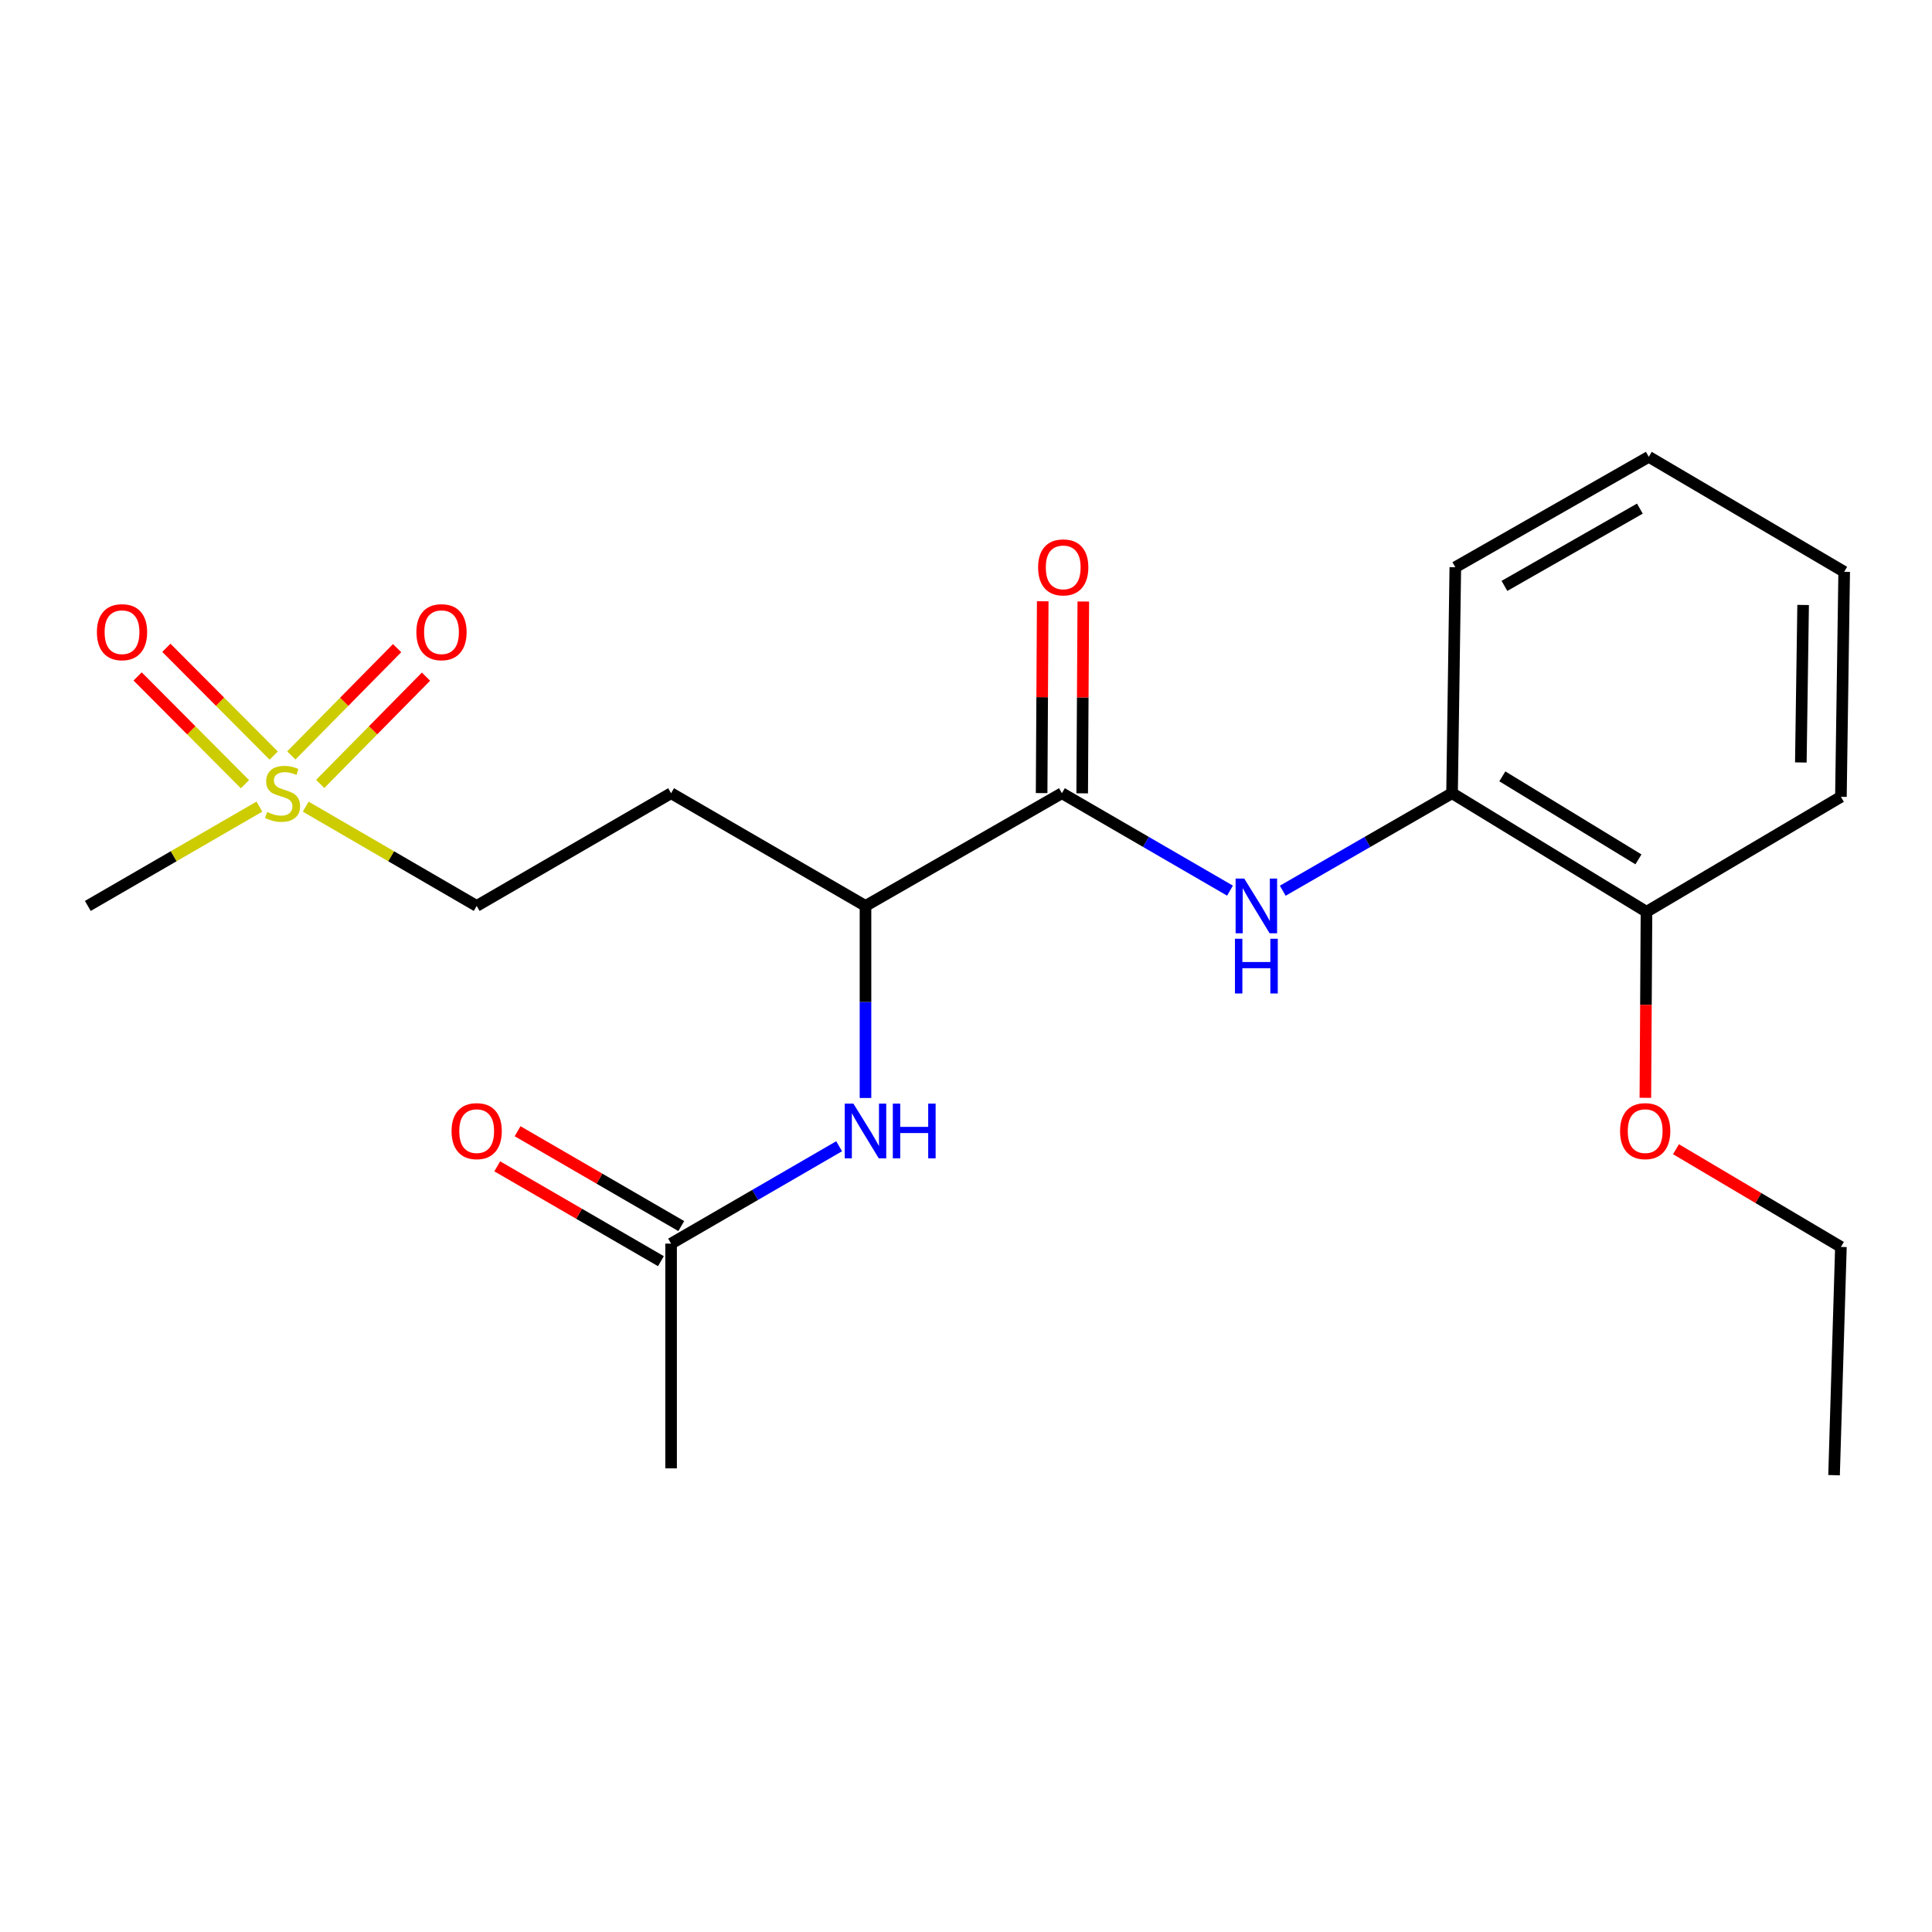 <?xml version='1.0' encoding='iso-8859-1'?>
<svg version='1.1' baseProfile='full'
              xmlns='http://www.w3.org/2000/svg'
                      xmlns:rdkit='http://www.rdkit.org/xml'
                      xmlns:xlink='http://www.w3.org/1999/xlink'
                  xml:space='preserve'
width='1000px' height='1000px' viewBox='0 0 1000 1000'>
<!-- END OF HEADER -->
<rect style='opacity:1.0;fill:#FFFFFF;stroke:none' width='1000' height='1000' x='0' y='0'> </rect>
<path class='bond-7' d='M 165.74,405.756 L 193.116,377.992' style='fill:none;fill-rule:evenodd;stroke:#CCCC00;stroke-width:6px;stroke-linecap:butt;stroke-linejoin:miter;stroke-opacity:1' />
<path class='bond-7' d='M 193.116,377.992 L 220.492,350.228' style='fill:none;fill-rule:evenodd;stroke:#FF0000;stroke-width:6px;stroke-linecap:butt;stroke-linejoin:miter;stroke-opacity:1' />
<path class='bond-7' d='M 150.787,391.012 L 178.163,363.248' style='fill:none;fill-rule:evenodd;stroke:#CCCC00;stroke-width:6px;stroke-linecap:butt;stroke-linejoin:miter;stroke-opacity:1' />
<path class='bond-7' d='M 178.163,363.248 L 205.538,335.484' style='fill:none;fill-rule:evenodd;stroke:#FF0000;stroke-width:6px;stroke-linecap:butt;stroke-linejoin:miter;stroke-opacity:1' />
<path class='bond-8' d='M 141.67,391.082 L 113.89,363.193' style='fill:none;fill-rule:evenodd;stroke:#CCCC00;stroke-width:6px;stroke-linecap:butt;stroke-linejoin:miter;stroke-opacity:1' />
<path class='bond-8' d='M 113.89,363.193 L 86.11,335.304' style='fill:none;fill-rule:evenodd;stroke:#FF0000;stroke-width:6px;stroke-linecap:butt;stroke-linejoin:miter;stroke-opacity:1' />
<path class='bond-8' d='M 126.792,405.902 L 99.012,378.013' style='fill:none;fill-rule:evenodd;stroke:#CCCC00;stroke-width:6px;stroke-linecap:butt;stroke-linejoin:miter;stroke-opacity:1' />
<path class='bond-8' d='M 99.012,378.013 L 71.232,350.124' style='fill:none;fill-rule:evenodd;stroke:#FF0000;stroke-width:6px;stroke-linecap:butt;stroke-linejoin:miter;stroke-opacity:1' />
<path class='bond-10' d='M 158.239,417.523 L 202.484,443.216' style='fill:none;fill-rule:evenodd;stroke:#CCCC00;stroke-width:6px;stroke-linecap:butt;stroke-linejoin:miter;stroke-opacity:1' />
<path class='bond-10' d='M 202.484,443.216 L 246.728,468.908' style='fill:none;fill-rule:evenodd;stroke:#000000;stroke-width:6px;stroke-linecap:butt;stroke-linejoin:miter;stroke-opacity:1' />
<path class='bond-13' d='M 134.263,417.504 L 89.859,443.206' style='fill:none;fill-rule:evenodd;stroke:#CCCC00;stroke-width:6px;stroke-linecap:butt;stroke-linejoin:miter;stroke-opacity:1' />
<path class='bond-13' d='M 89.859,443.206 L 45.455,468.908' style='fill:none;fill-rule:evenodd;stroke:#000000;stroke-width:6px;stroke-linecap:butt;stroke-linejoin:miter;stroke-opacity:1' />
<path class='bond-0' d='M 549.642,410.563 L 447.978,468.908' style='fill:none;fill-rule:evenodd;stroke:#000000;stroke-width:6px;stroke-linecap:butt;stroke-linejoin:miter;stroke-opacity:1' />
<path class='bond-1' d='M 549.642,410.563 L 593.142,435.78' style='fill:none;fill-rule:evenodd;stroke:#000000;stroke-width:6px;stroke-linecap:butt;stroke-linejoin:miter;stroke-opacity:1' />
<path class='bond-1' d='M 593.142,435.78 L 636.642,460.996' style='fill:none;fill-rule:evenodd;stroke:#0000FF;stroke-width:6px;stroke-linecap:butt;stroke-linejoin:miter;stroke-opacity:1' />
<path class='bond-9' d='M 560.142,410.624 L 560.429,360.981' style='fill:none;fill-rule:evenodd;stroke:#000000;stroke-width:6px;stroke-linecap:butt;stroke-linejoin:miter;stroke-opacity:1' />
<path class='bond-9' d='M 560.429,360.981 L 560.716,311.338' style='fill:none;fill-rule:evenodd;stroke:#FF0000;stroke-width:6px;stroke-linecap:butt;stroke-linejoin:miter;stroke-opacity:1' />
<path class='bond-9' d='M 539.142,410.503 L 539.429,360.86' style='fill:none;fill-rule:evenodd;stroke:#000000;stroke-width:6px;stroke-linecap:butt;stroke-linejoin:miter;stroke-opacity:1' />
<path class='bond-9' d='M 539.429,360.86 L 539.716,311.217' style='fill:none;fill-rule:evenodd;stroke:#FF0000;stroke-width:6px;stroke-linecap:butt;stroke-linejoin:miter;stroke-opacity:1' />
<path class='bond-4' d='M 663.952,461.039 L 707.766,435.801' style='fill:none;fill-rule:evenodd;stroke:#0000FF;stroke-width:6px;stroke-linecap:butt;stroke-linejoin:miter;stroke-opacity:1' />
<path class='bond-4' d='M 707.766,435.801 L 751.58,410.563' style='fill:none;fill-rule:evenodd;stroke:#000000;stroke-width:6px;stroke-linecap:butt;stroke-linejoin:miter;stroke-opacity:1' />
<path class='bond-2' d='M 447.978,568.316 L 447.978,518.612' style='fill:none;fill-rule:evenodd;stroke:#0000FF;stroke-width:6px;stroke-linecap:butt;stroke-linejoin:miter;stroke-opacity:1' />
<path class='bond-2' d='M 447.978,518.612 L 447.978,468.908' style='fill:none;fill-rule:evenodd;stroke:#000000;stroke-width:6px;stroke-linecap:butt;stroke-linejoin:miter;stroke-opacity:1' />
<path class='bond-5' d='M 434.331,593.297 L 390.842,618.498' style='fill:none;fill-rule:evenodd;stroke:#0000FF;stroke-width:6px;stroke-linecap:butt;stroke-linejoin:miter;stroke-opacity:1' />
<path class='bond-5' d='M 390.842,618.498 L 347.353,643.698' style='fill:none;fill-rule:evenodd;stroke:#000000;stroke-width:6px;stroke-linecap:butt;stroke-linejoin:miter;stroke-opacity:1' />
<path class='bond-3' d='M 447.978,468.908 L 347.353,410.563' style='fill:none;fill-rule:evenodd;stroke:#000000;stroke-width:6px;stroke-linecap:butt;stroke-linejoin:miter;stroke-opacity:1' />
<path class='bond-11' d='M 751.58,410.563 L 852.217,471.942' style='fill:none;fill-rule:evenodd;stroke:#000000;stroke-width:6px;stroke-linecap:butt;stroke-linejoin:miter;stroke-opacity:1' />
<path class='bond-11' d='M 777.61,401.841 L 848.056,444.806' style='fill:none;fill-rule:evenodd;stroke:#000000;stroke-width:6px;stroke-linecap:butt;stroke-linejoin:miter;stroke-opacity:1' />
<path class='bond-15' d='M 751.58,410.563 L 753.272,293.593' style='fill:none;fill-rule:evenodd;stroke:#000000;stroke-width:6px;stroke-linecap:butt;stroke-linejoin:miter;stroke-opacity:1' />
<path class='bond-12' d='M 352.618,634.614 L 310.259,610.068' style='fill:none;fill-rule:evenodd;stroke:#000000;stroke-width:6px;stroke-linecap:butt;stroke-linejoin:miter;stroke-opacity:1' />
<path class='bond-12' d='M 310.259,610.068 L 267.9,585.522' style='fill:none;fill-rule:evenodd;stroke:#FF0000;stroke-width:6px;stroke-linecap:butt;stroke-linejoin:miter;stroke-opacity:1' />
<path class='bond-12' d='M 342.089,652.783 L 299.73,628.237' style='fill:none;fill-rule:evenodd;stroke:#000000;stroke-width:6px;stroke-linecap:butt;stroke-linejoin:miter;stroke-opacity:1' />
<path class='bond-12' d='M 299.73,628.237 L 257.371,603.691' style='fill:none;fill-rule:evenodd;stroke:#FF0000;stroke-width:6px;stroke-linecap:butt;stroke-linejoin:miter;stroke-opacity:1' />
<path class='bond-16' d='M 347.353,643.698 L 347.353,760.015' style='fill:none;fill-rule:evenodd;stroke:#000000;stroke-width:6px;stroke-linecap:butt;stroke-linejoin:miter;stroke-opacity:1' />
<path class='bond-6' d='M 347.353,410.563 L 246.728,468.908' style='fill:none;fill-rule:evenodd;stroke:#000000;stroke-width:6px;stroke-linecap:butt;stroke-linejoin:miter;stroke-opacity:1' />
<path class='bond-14' d='M 852.217,471.942 L 851.93,520.087' style='fill:none;fill-rule:evenodd;stroke:#000000;stroke-width:6px;stroke-linecap:butt;stroke-linejoin:miter;stroke-opacity:1' />
<path class='bond-14' d='M 851.93,520.087 L 851.643,568.232' style='fill:none;fill-rule:evenodd;stroke:#FF0000;stroke-width:6px;stroke-linecap:butt;stroke-linejoin:miter;stroke-opacity:1' />
<path class='bond-17' d='M 852.217,471.942 L 952.854,412.43' style='fill:none;fill-rule:evenodd;stroke:#000000;stroke-width:6px;stroke-linecap:butt;stroke-linejoin:miter;stroke-opacity:1' />
<path class='bond-18' d='M 867.484,594.833 L 910.169,620.117' style='fill:none;fill-rule:evenodd;stroke:#FF0000;stroke-width:6px;stroke-linecap:butt;stroke-linejoin:miter;stroke-opacity:1' />
<path class='bond-18' d='M 910.169,620.117 L 952.854,645.402' style='fill:none;fill-rule:evenodd;stroke:#000000;stroke-width:6px;stroke-linecap:butt;stroke-linejoin:miter;stroke-opacity:1' />
<path class='bond-20' d='M 753.272,293.593 L 853.407,236.45' style='fill:none;fill-rule:evenodd;stroke:#000000;stroke-width:6px;stroke-linecap:butt;stroke-linejoin:miter;stroke-opacity:1' />
<path class='bond-20' d='M 778.701,303.261 L 848.795,263.26' style='fill:none;fill-rule:evenodd;stroke:#000000;stroke-width:6px;stroke-linecap:butt;stroke-linejoin:miter;stroke-opacity:1' />
<path class='bond-22' d='M 952.854,412.43 L 954.545,295.961' style='fill:none;fill-rule:evenodd;stroke:#000000;stroke-width:6px;stroke-linecap:butt;stroke-linejoin:miter;stroke-opacity:1' />
<path class='bond-22' d='M 932.11,394.655 L 933.294,313.127' style='fill:none;fill-rule:evenodd;stroke:#000000;stroke-width:6px;stroke-linecap:butt;stroke-linejoin:miter;stroke-opacity:1' />
<path class='bond-19' d='M 952.854,645.402 L 949.307,763.55' style='fill:none;fill-rule:evenodd;stroke:#000000;stroke-width:6px;stroke-linecap:butt;stroke-linejoin:miter;stroke-opacity:1' />
<path class='bond-21' d='M 853.407,236.45 L 954.545,295.961' style='fill:none;fill-rule:evenodd;stroke:#000000;stroke-width:6px;stroke-linecap:butt;stroke-linejoin:miter;stroke-opacity:1' />
<path  class='atom-0' d='M 138.255 420.283
Q 138.575 420.403, 139.895 420.963
Q 141.215 421.523, 142.655 421.883
Q 144.135 422.203, 145.575 422.203
Q 148.255 422.203, 149.815 420.923
Q 151.375 419.603, 151.375 417.323
Q 151.375 415.763, 150.575 414.803
Q 149.815 413.843, 148.615 413.323
Q 147.415 412.803, 145.415 412.203
Q 142.895 411.443, 141.375 410.723
Q 139.895 410.003, 138.815 408.483
Q 137.775 406.963, 137.775 404.403
Q 137.775 400.843, 140.175 398.643
Q 142.615 396.443, 147.415 396.443
Q 150.695 396.443, 154.415 398.003
L 153.495 401.083
Q 150.095 399.683, 147.535 399.683
Q 144.775 399.683, 143.255 400.843
Q 141.735 401.963, 141.775 403.923
Q 141.775 405.443, 142.535 406.363
Q 143.335 407.283, 144.455 407.803
Q 145.615 408.323, 147.535 408.923
Q 150.095 409.723, 151.615 410.523
Q 153.135 411.323, 154.215 412.963
Q 155.335 414.563, 155.335 417.323
Q 155.335 421.243, 152.695 423.363
Q 150.095 425.443, 145.735 425.443
Q 143.215 425.443, 141.295 424.883
Q 139.415 424.363, 137.175 423.443
L 138.255 420.283
' fill='#CCCC00'/>
<path  class='atom-2' d='M 644.03 454.748
L 653.31 469.748
Q 654.23 471.228, 655.71 473.908
Q 657.19 476.588, 657.27 476.748
L 657.27 454.748
L 661.03 454.748
L 661.03 483.068
L 657.15 483.068
L 647.19 466.668
Q 646.03 464.748, 644.79 462.548
Q 643.59 460.348, 643.23 459.668
L 643.23 483.068
L 639.55 483.068
L 639.55 454.748
L 644.03 454.748
' fill='#0000FF'/>
<path  class='atom-2' d='M 639.21 485.9
L 643.05 485.9
L 643.05 497.94
L 657.53 497.94
L 657.53 485.9
L 661.37 485.9
L 661.37 514.22
L 657.53 514.22
L 657.53 501.14
L 643.05 501.14
L 643.05 514.22
L 639.21 514.22
L 639.21 485.9
' fill='#0000FF'/>
<path  class='atom-3' d='M 441.718 571.228
L 450.998 586.228
Q 451.918 587.708, 453.398 590.388
Q 454.878 593.068, 454.958 593.228
L 454.958 571.228
L 458.718 571.228
L 458.718 599.548
L 454.838 599.548
L 444.878 583.148
Q 443.718 581.228, 442.478 579.028
Q 441.278 576.828, 440.918 576.148
L 440.918 599.548
L 437.238 599.548
L 437.238 571.228
L 441.718 571.228
' fill='#0000FF'/>
<path  class='atom-3' d='M 462.118 571.228
L 465.958 571.228
L 465.958 583.268
L 480.438 583.268
L 480.438 571.228
L 484.278 571.228
L 484.278 599.548
L 480.438 599.548
L 480.438 586.468
L 465.958 586.468
L 465.958 599.548
L 462.118 599.548
L 462.118 571.228
' fill='#0000FF'/>
<path  class='atom-8' d='M 215.516 327.215
Q 215.516 320.415, 218.876 316.615
Q 222.236 312.815, 228.516 312.815
Q 234.796 312.815, 238.156 316.615
Q 241.516 320.415, 241.516 327.215
Q 241.516 334.095, 238.116 338.015
Q 234.716 341.895, 228.516 341.895
Q 222.276 341.895, 218.876 338.015
Q 215.516 334.135, 215.516 327.215
M 228.516 338.695
Q 232.836 338.695, 235.156 335.815
Q 237.516 332.895, 237.516 327.215
Q 237.516 321.655, 235.156 318.855
Q 232.836 316.015, 228.516 316.015
Q 224.196 316.015, 221.836 318.815
Q 219.516 321.615, 219.516 327.215
Q 219.516 332.935, 221.836 335.815
Q 224.196 338.695, 228.516 338.695
' fill='#FF0000'/>
<path  class='atom-9' d='M 50.153 327.215
Q 50.153 320.415, 53.513 316.615
Q 56.873 312.815, 63.153 312.815
Q 69.433 312.815, 72.793 316.615
Q 76.153 320.415, 76.153 327.215
Q 76.153 334.095, 72.753 338.015
Q 69.353 341.895, 63.153 341.895
Q 56.913 341.895, 53.513 338.015
Q 50.153 334.135, 50.153 327.215
M 63.153 338.695
Q 67.473 338.695, 69.793 335.815
Q 72.153 332.895, 72.153 327.215
Q 72.153 321.655, 69.793 318.855
Q 67.473 316.015, 63.153 316.015
Q 58.833 316.015, 56.473 318.815
Q 54.153 321.615, 54.153 327.215
Q 54.153 332.935, 56.473 335.815
Q 58.833 338.695, 63.153 338.695
' fill='#FF0000'/>
<path  class='atom-10' d='M 537.318 293.673
Q 537.318 286.873, 540.678 283.073
Q 544.038 279.273, 550.318 279.273
Q 556.598 279.273, 559.958 283.073
Q 563.318 286.873, 563.318 293.673
Q 563.318 300.553, 559.918 304.473
Q 556.518 308.353, 550.318 308.353
Q 544.078 308.353, 540.678 304.473
Q 537.318 300.593, 537.318 293.673
M 550.318 305.153
Q 554.638 305.153, 556.958 302.273
Q 559.318 299.353, 559.318 293.673
Q 559.318 288.113, 556.958 285.313
Q 554.638 282.473, 550.318 282.473
Q 545.998 282.473, 543.638 285.273
Q 541.318 288.073, 541.318 293.673
Q 541.318 299.393, 543.638 302.273
Q 545.998 305.153, 550.318 305.153
' fill='#FF0000'/>
<path  class='atom-13' d='M 233.728 585.468
Q 233.728 578.668, 237.088 574.868
Q 240.448 571.068, 246.728 571.068
Q 253.008 571.068, 256.368 574.868
Q 259.728 578.668, 259.728 585.468
Q 259.728 592.348, 256.328 596.268
Q 252.928 600.148, 246.728 600.148
Q 240.488 600.148, 237.088 596.268
Q 233.728 592.388, 233.728 585.468
M 246.728 596.948
Q 251.048 596.948, 253.368 594.068
Q 255.728 591.148, 255.728 585.468
Q 255.728 579.908, 253.368 577.108
Q 251.048 574.268, 246.728 574.268
Q 242.408 574.268, 240.048 577.068
Q 237.728 579.868, 237.728 585.468
Q 237.728 591.188, 240.048 594.068
Q 242.408 596.948, 246.728 596.948
' fill='#FF0000'/>
<path  class='atom-15' d='M 838.54 585.468
Q 838.54 578.668, 841.9 574.868
Q 845.26 571.068, 851.54 571.068
Q 857.82 571.068, 861.18 574.868
Q 864.54 578.668, 864.54 585.468
Q 864.54 592.348, 861.14 596.268
Q 857.74 600.148, 851.54 600.148
Q 845.3 600.148, 841.9 596.268
Q 838.54 592.388, 838.54 585.468
M 851.54 596.948
Q 855.86 596.948, 858.18 594.068
Q 860.54 591.148, 860.54 585.468
Q 860.54 579.908, 858.18 577.108
Q 855.86 574.268, 851.54 574.268
Q 847.22 574.268, 844.86 577.068
Q 842.54 579.868, 842.54 585.468
Q 842.54 591.188, 844.86 594.068
Q 847.22 596.948, 851.54 596.948
' fill='#FF0000'/>
</svg>
